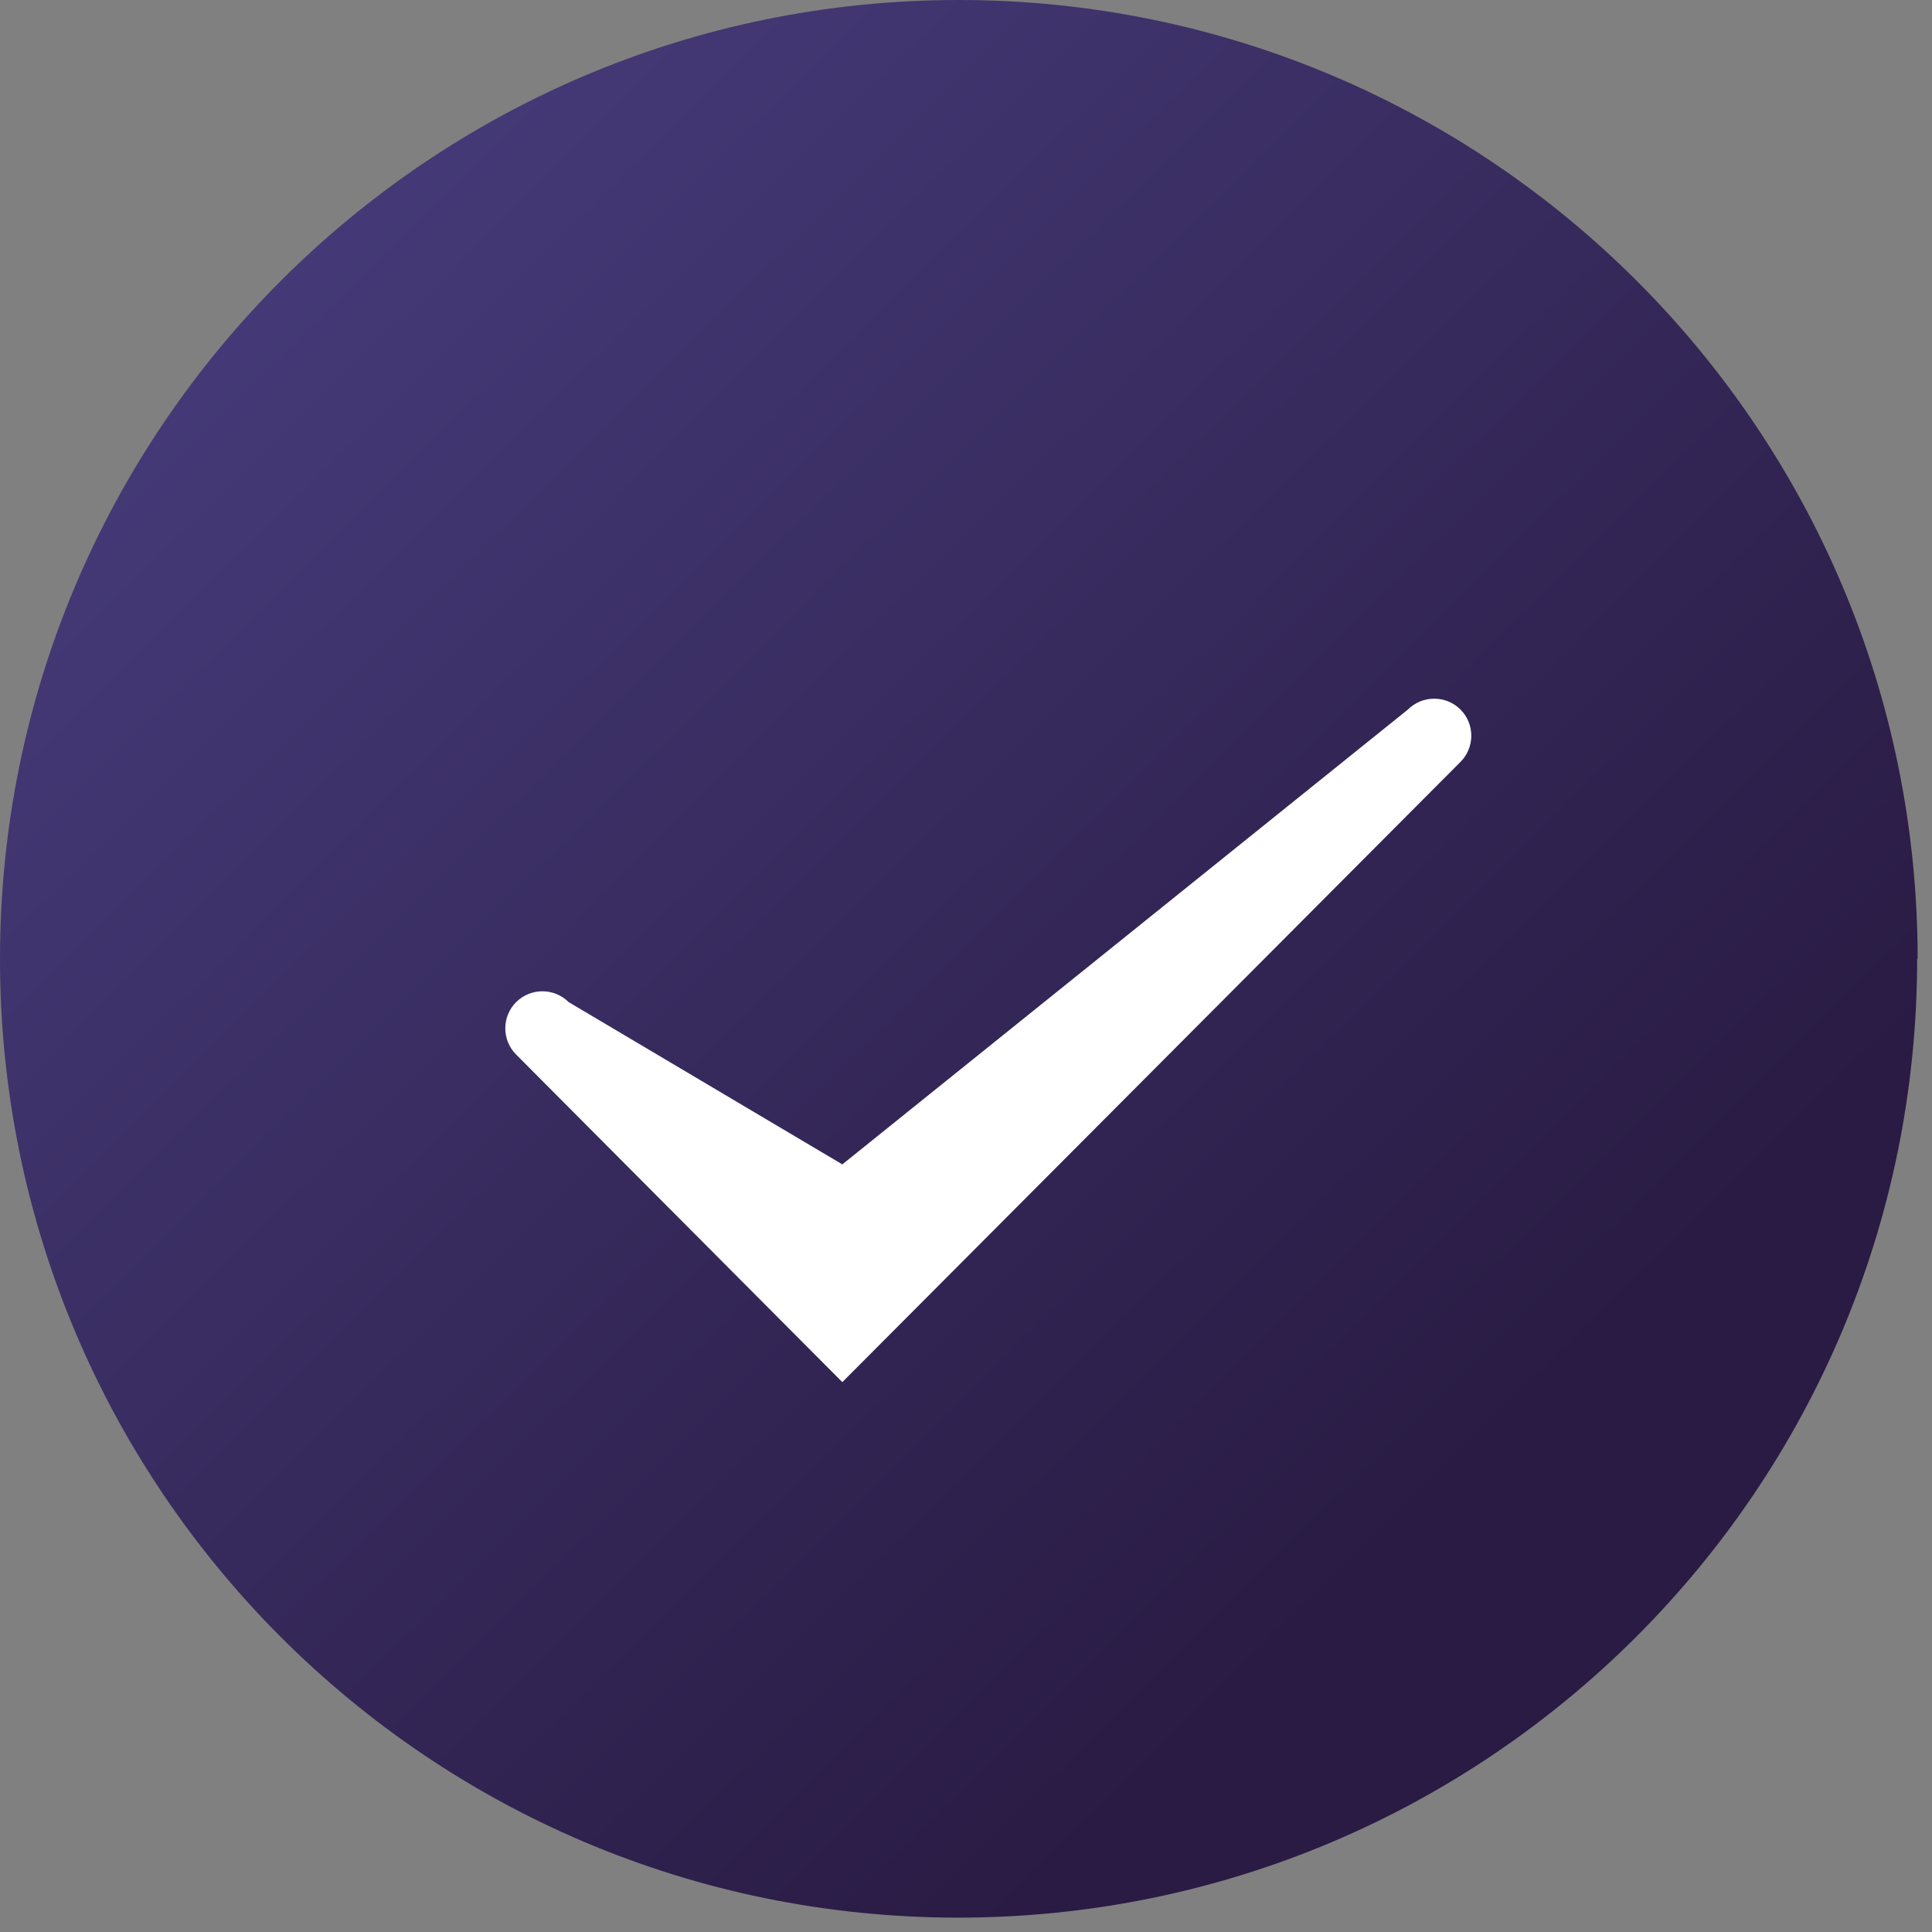 <svg width="130" height="130" viewBox="0 0 130 130" fill="none" xmlns="http://www.w3.org/2000/svg">
<rect x="0" y="0" width="130" height="130" fill="#808080" stroke="none"/>
<path d="M129 64.517C129 100.159 100.1 129.033 64.467 129.033C28.833 129.033 0 100.126 0 64.517C0 28.907 28.867 0 64.5 0C100.133 0 129.033 28.874 129.033 64.517H129Z" fill="url(#paint0_linear_1005_3611)"/>
<path d="M98.27 51.27C99.243 50.298 99.243 48.713 98.27 47.742C97.297 46.77 95.709 46.77 94.736 47.742L56.678 78.349L38.264 67.43C37.291 66.459 35.703 66.459 34.73 67.43C33.757 68.402 33.757 69.987 34.73 70.959L56.678 93L98.27 51.27Z" fill="white"/>
<defs>
<linearGradient id="paint0_linear_1005_3611" x1="171.556" y1="182.553" x2="-4.15558e-05" y2="8.555" gradientUnits="userSpaceOnUse">
<stop offset="0.45" stop-color="#291B43"/>
<stop offset="1" stop-color="#493F80"/>
</linearGradient>
</defs>
</svg>
